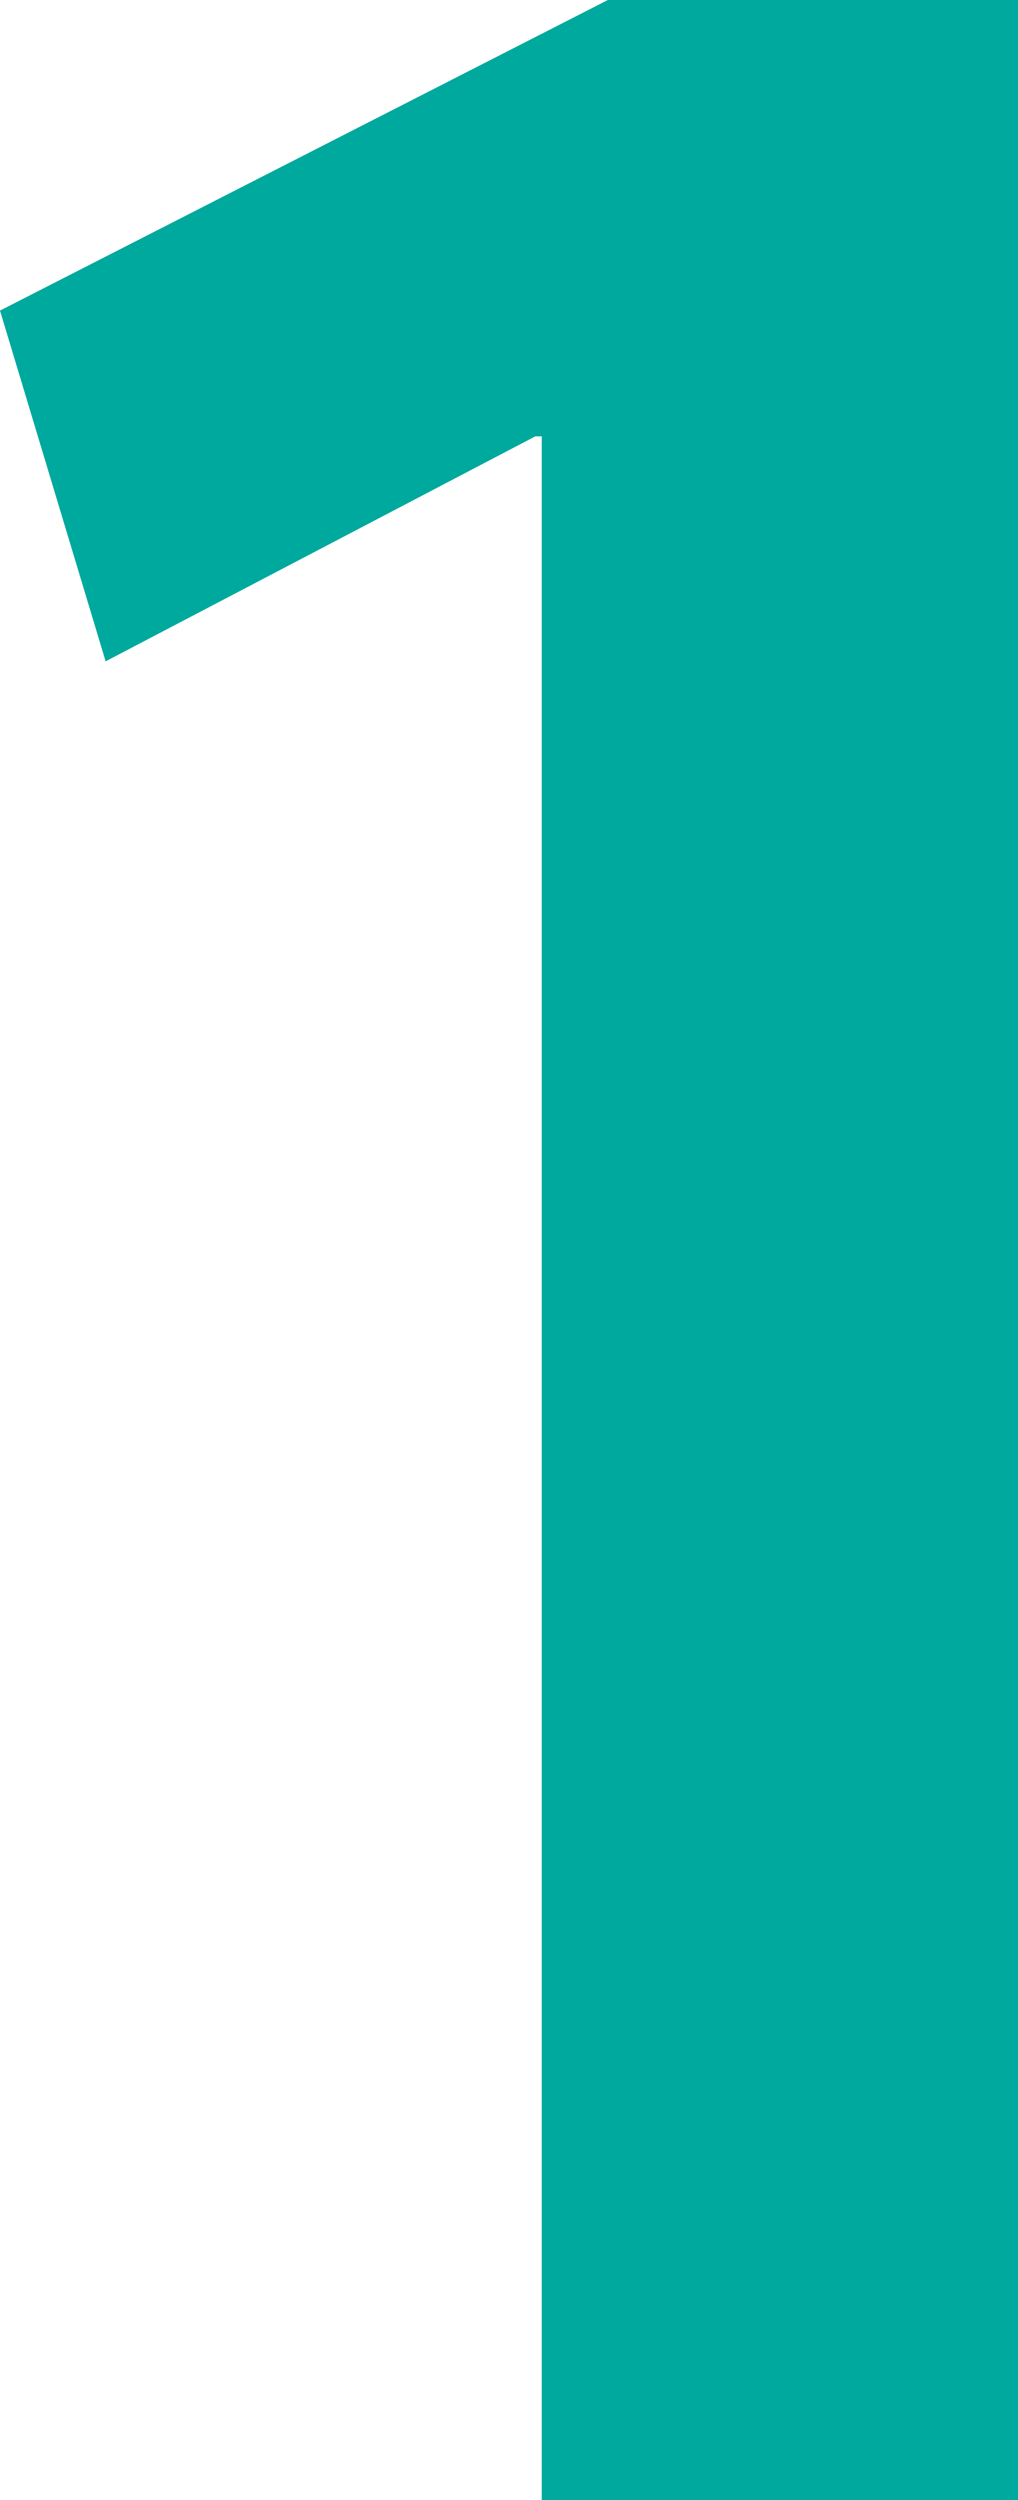 <svg xmlns="http://www.w3.org/2000/svg" viewBox="0 0 17.25 42.34"><defs><style>.cls-1{fill:#00a99d;}</style></defs><g id="レイヤー_2" data-name="レイヤー 2"><g id="レイヤー_3" data-name="レイヤー 3"><path class="cls-1" d="M9.18,42.34V7.39H9.07L1.79,11.2,0,5.26,10.3,0h7V42.34Z"/></g></g></svg>